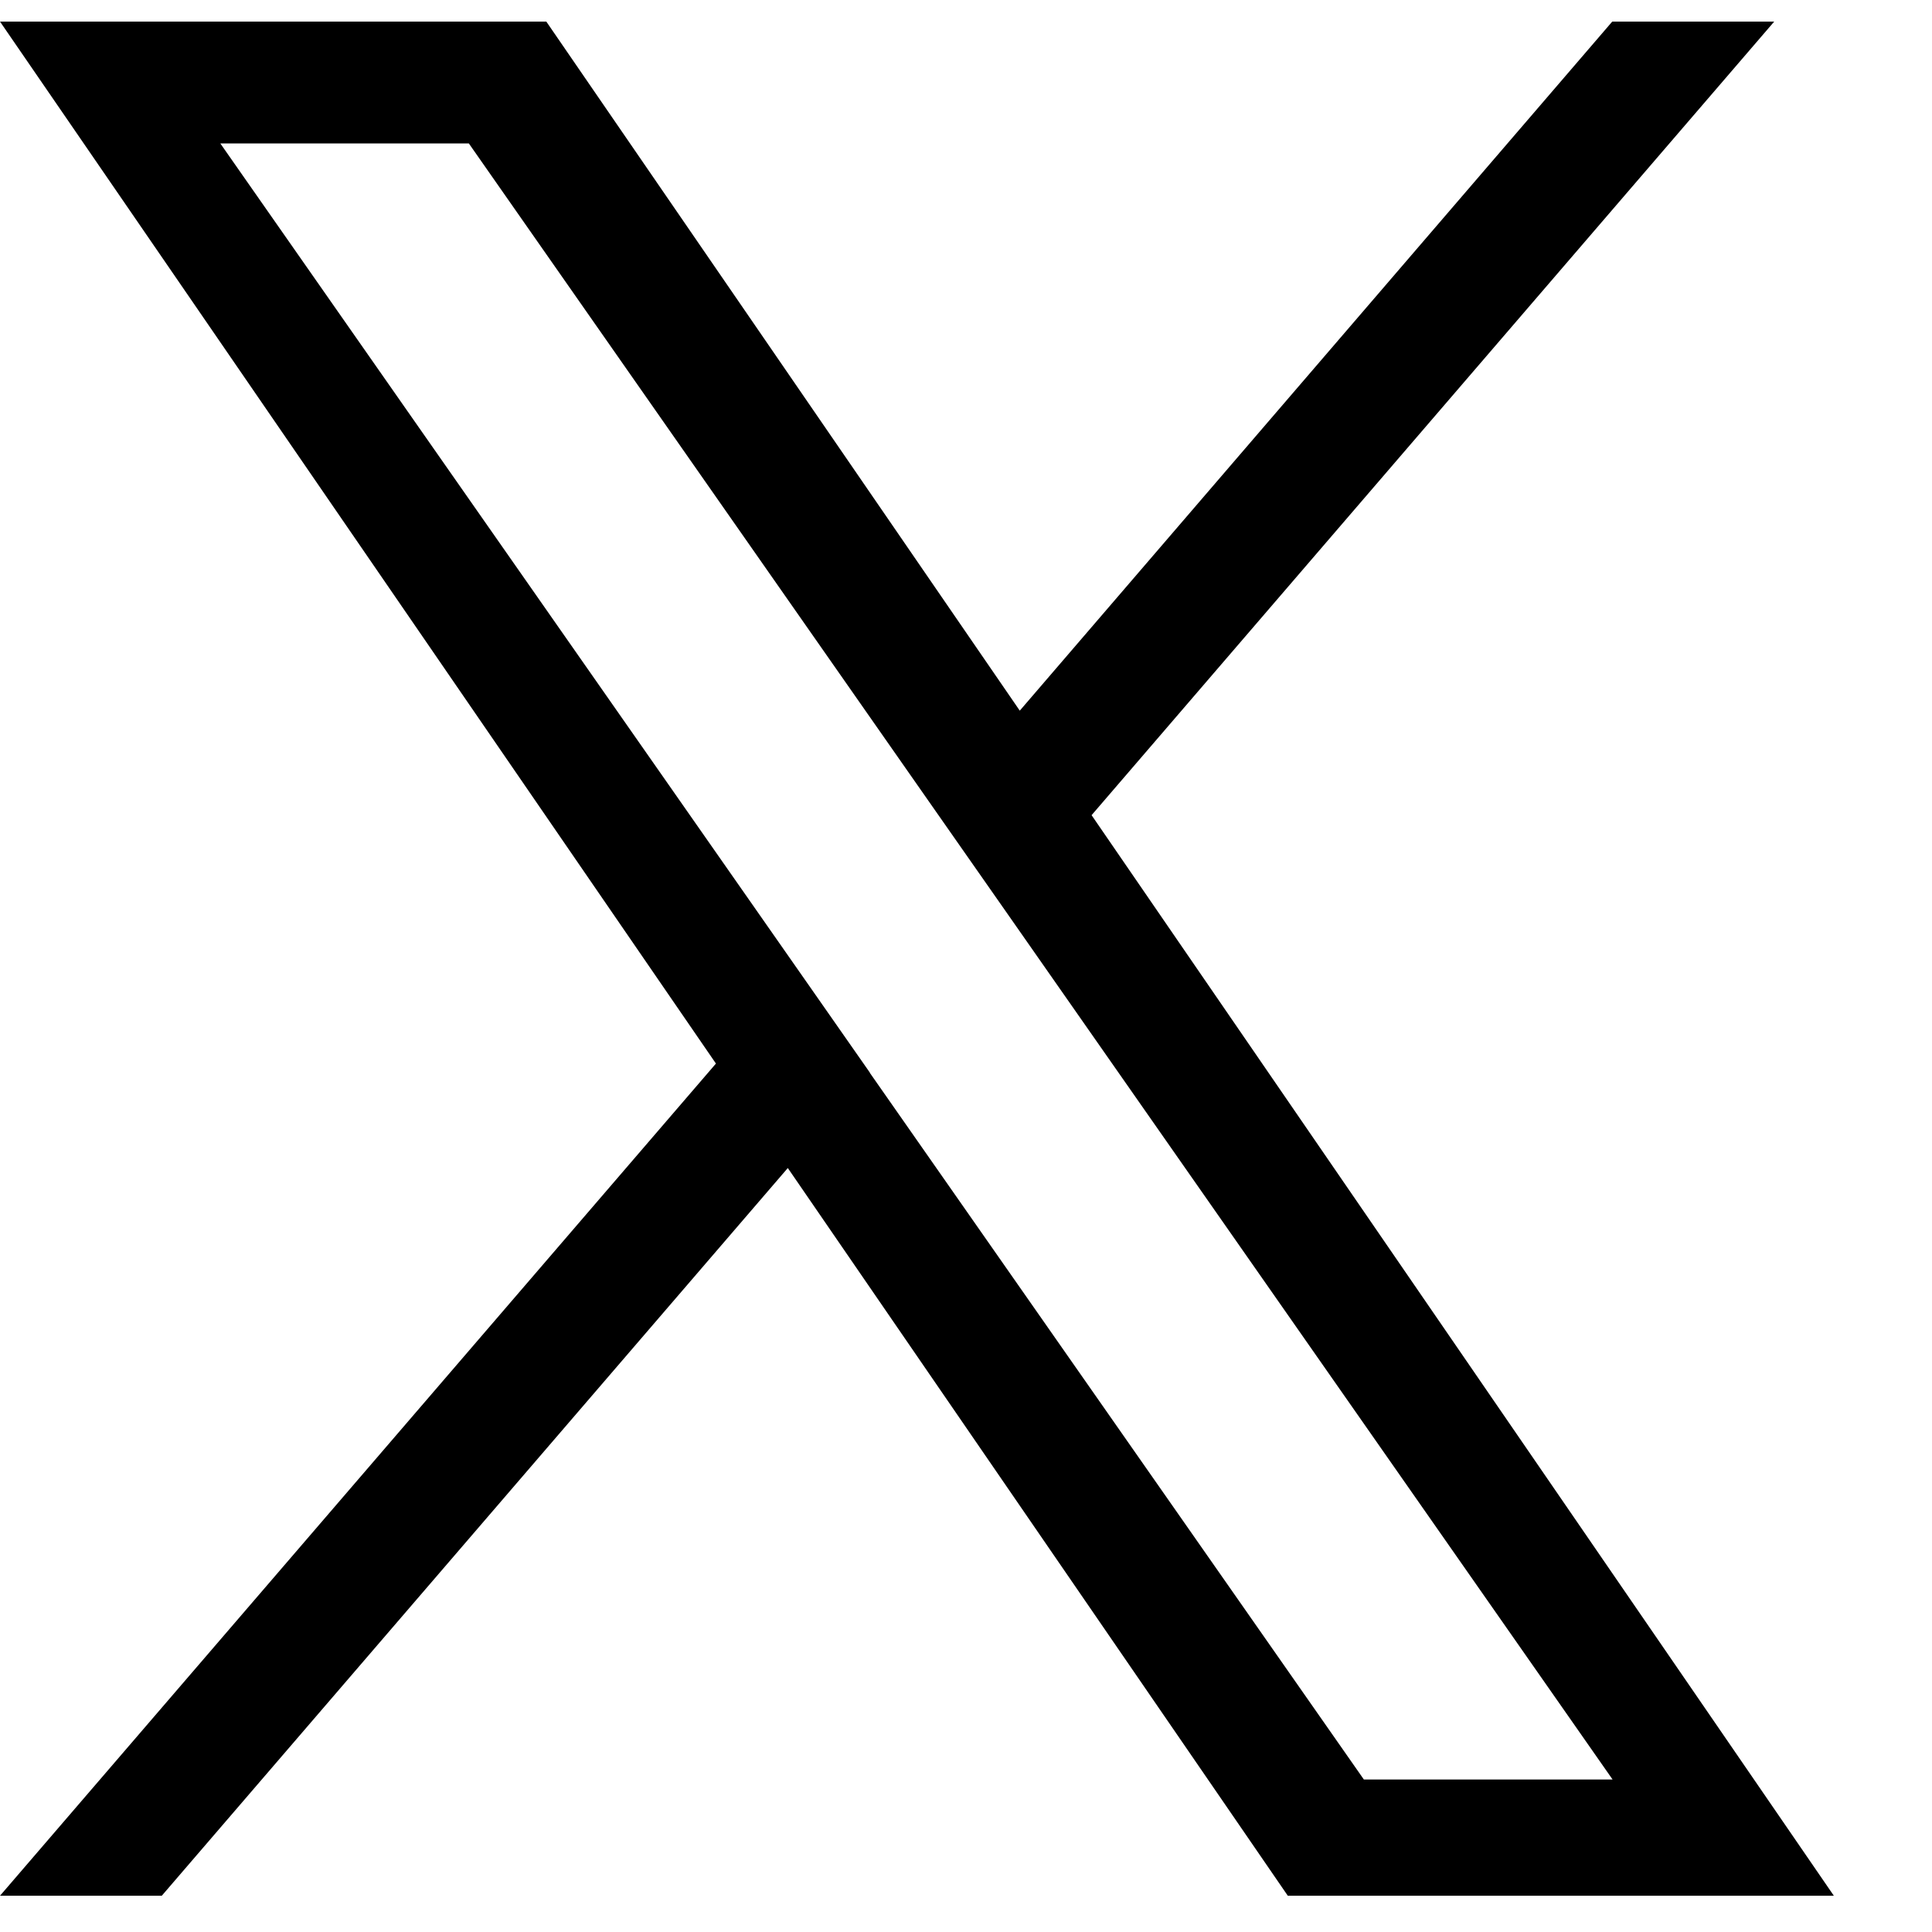<svg xmlns="http://www.w3.org/2000/svg" xmlns:xlink="http://www.w3.org/1999/xlink" width="30" height="30" viewBox="0 0 30 30">
  <defs>
    <clipPath id="clip-path">
      <rect id="長方形_81661" data-name="長方形 81661" width="30" height="30" transform="translate(109 5773)" fill="#fff" stroke="#707070" stroke-width="1"/>
    </clipPath>
  </defs>
  <g id="マスクグループ_102747" data-name="マスクグループ 102747" transform="translate(-109 -5773)" clip-path="url(#clip-path)">
    <g id="グループ_35691" data-name="グループ 35691" transform="translate(106.002 5772)">
      <rect id="長方形_40763" data-name="長方形 40763" width="31.661" height="28.989" transform="translate(2.048 1.447)" fill="none"/>
      <path id="パス_112848" data-name="パス 112848" d="M61.9,46.969,72.5,34.646H69.985l-9.2,10.7-7.352-10.7H44.95l11.117,16.18L44.95,63.748h2.512l9.721-11.3,7.764,11.3h8.479Zm-3.441,4-1.126-1.611-8.962-12.82h3.859l7.233,10.346,1.127,1.611,9.4,13.448H66.128L58.456,50.969Z" transform="translate(-41.952 -33.311)"/>
    </g>
  </g>
</svg>
